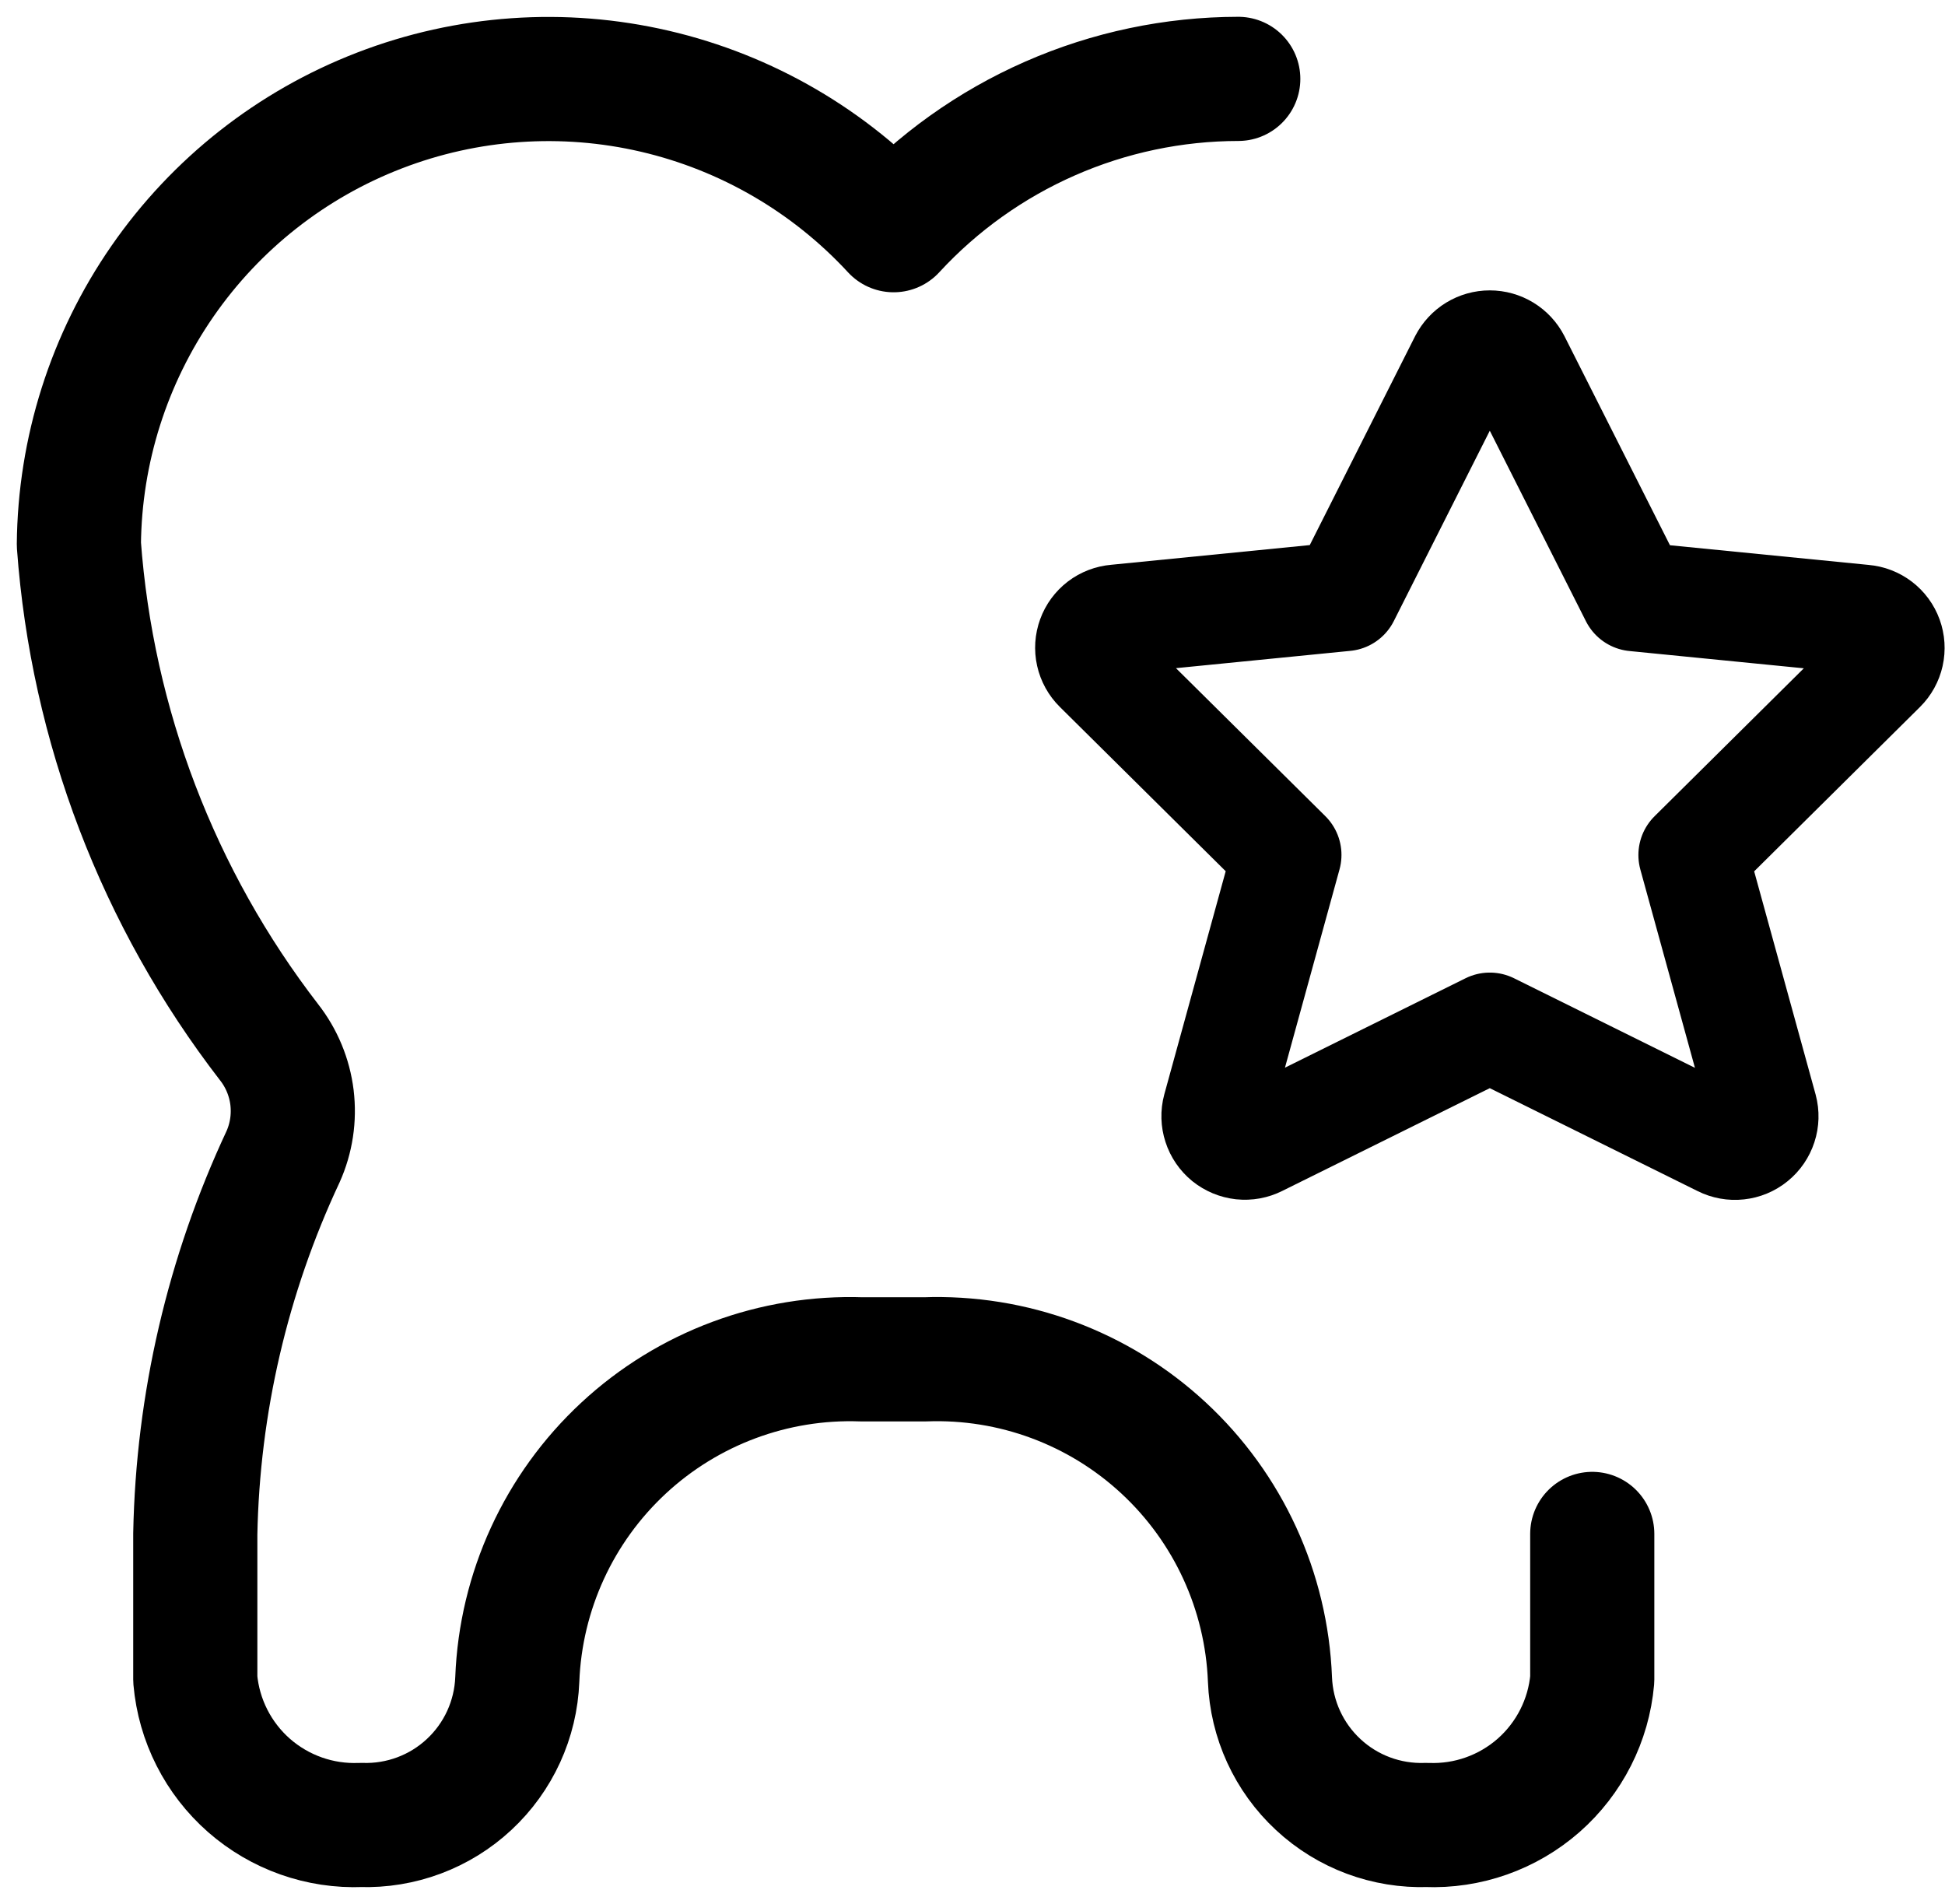 <svg width="47" height="46" viewBox="0 0 47 46" fill="none" xmlns="http://www.w3.org/2000/svg">
<path d="M29.922 1.906C28.357 1.908 26.809 2.233 25.375 2.863C23.942 3.492 22.654 4.411 21.594 5.562C20.051 3.891 18.042 2.721 15.827 2.205C13.611 1.689 11.292 1.851 9.17 2.67C7.047 3.488 5.22 4.926 3.925 6.796C2.63 8.666 1.926 10.882 1.906 13.156C2.225 17.528 3.822 21.709 6.5 25.179C6.804 25.566 6.996 26.029 7.056 26.517C7.115 27.006 7.041 27.501 6.839 27.95C5.502 30.805 4.78 33.91 4.719 37.062V40.578C4.806 41.566 5.271 42.483 6.016 43.138C6.762 43.792 7.731 44.135 8.722 44.094C9.688 44.126 10.629 43.775 11.336 43.116C12.045 42.457 12.463 41.544 12.5 40.578C12.582 38.449 13.505 36.44 15.066 34.99C16.627 33.54 18.7 32.768 20.829 32.844H22.344C24.476 32.764 26.552 33.534 28.116 34.984C29.681 36.434 30.605 38.446 30.688 40.578C30.725 41.546 31.144 42.459 31.854 43.118C32.563 43.778 33.505 44.128 34.473 44.094C35.464 44.135 36.433 43.792 37.179 43.138C37.924 42.483 38.389 41.566 38.476 40.578V37.062" stroke="black" stroke-width="3" stroke-linecap="round" stroke-linejoin="round"/>
<g clip-path="url(#clip0_0_1)">
<path d="M36.627 8.719L39.502 14.416L45.036 14.964C45.168 14.975 45.294 15.024 45.399 15.104C45.504 15.184 45.584 15.293 45.629 15.417C45.674 15.541 45.683 15.676 45.654 15.805C45.625 15.934 45.56 16.052 45.466 16.145L40.911 20.659L42.6 26.793C42.635 26.924 42.631 27.061 42.589 27.189C42.547 27.317 42.47 27.43 42.365 27.515C42.261 27.6 42.134 27.653 42 27.667C41.866 27.682 41.731 27.657 41.611 27.597L36 24.819L30.397 27.593C30.277 27.654 30.142 27.678 30.008 27.664C29.874 27.649 29.747 27.596 29.642 27.512C29.538 27.427 29.46 27.313 29.419 27.185C29.377 27.057 29.373 26.92 29.408 26.79L31.096 20.656L26.538 16.141C26.444 16.048 26.379 15.93 26.35 15.801C26.321 15.672 26.33 15.538 26.375 15.414C26.42 15.289 26.5 15.181 26.605 15.1C26.71 15.02 26.836 14.972 26.968 14.961L32.502 14.412L35.373 8.719C35.433 8.604 35.522 8.507 35.633 8.439C35.743 8.372 35.87 8.336 36 8.336C36.13 8.336 36.257 8.372 36.367 8.439C36.478 8.507 36.568 8.604 36.627 8.719Z" stroke="black" stroke-width="2.64" stroke-linecap="round" stroke-linejoin="round"/>
</g>
<defs>
<clipPath id="clip0_0_1">
<rect width="22" height="22" fill="white" transform="translate(25 7)"/>
</clipPath>
</defs>
</svg>
